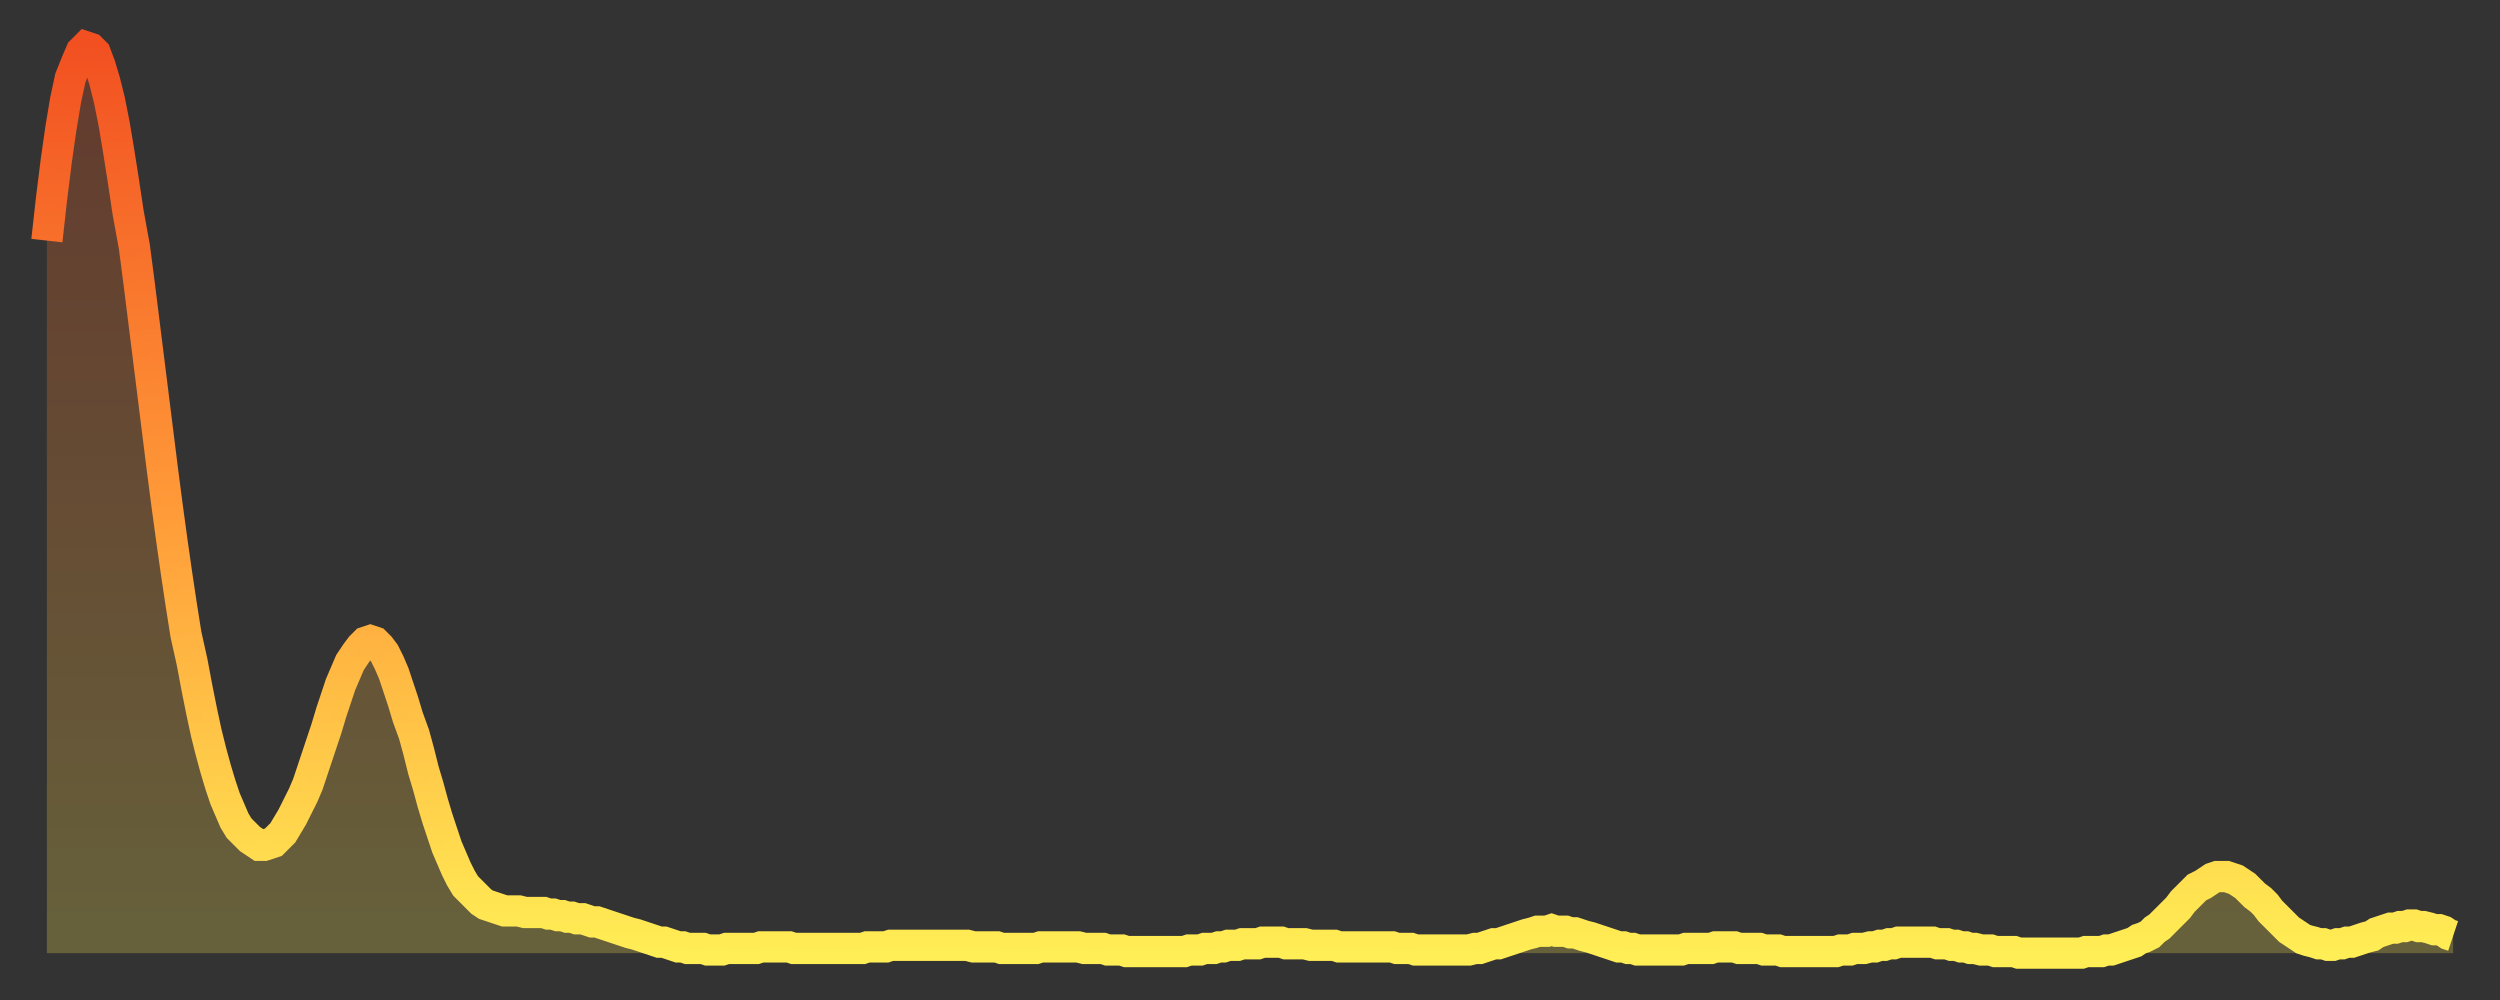 <?xml version="1.0" encoding="utf-8" ?>
<svg baseProfile="full" height="64" version="1.1" width="160" xmlns="http://www.w3.org/2000/svg" xmlns:ev="http://www.w3.org/2001/xml-events" xmlns:xlink="http://www.w3.org/1999/xlink"><rect width="100%" height="100%" fill="#333333" stroke="none"/><defs><linearGradient id="id5257552" x1="0" x2="0" y1="0" y2="1"><stop offset="0%" stop-color="#f25021" /><stop offset="50%" stop-color="#ff9938" /><stop offset="100%" stop-color="#ffee55" /></linearGradient></defs><g transform="translate(3,3)"><g><path d="M 0.0 12.4 0.3 9.7 0.6 7.3 0.9 5.2 1.2 3.4 1.5 2.0 1.9 1.0 2.2 0.3 2.5 0.0 2.8 0.1 3.1 0.4 3.4 1.2 3.7 2.2 4.0 3.4 4.3 4.9 4.6 6.7 4.9 8.6 5.2 10.6 5.6 12.8 5.9 15.1 6.2 17.5 6.5 19.9 6.8 22.3 7.1 24.7 7.4 27.1 7.7 29.4 8.0 31.6 8.3 33.7 8.6 35.7 8.9 37.6 9.3 39.4 9.6 41.0 9.9 42.5 10.2 43.9 10.5 45.1 10.8 46.2 11.1 47.2 11.4 48.1 11.7 48.8 12.0 49.5 12.3 50.0 12.7 50.4 13.0 50.7 13.3 50.9 13.6 51.1 13.9 51.1 14.2 51.0 14.5 50.9 14.8 50.6 15.1 50.3 15.4 49.8 15.7 49.3 16.0 48.7 16.4 47.9 16.7 47.2 17.0 46.3 17.3 45.4 17.6 44.5 17.9 43.6 18.2 42.6 18.5 41.7 18.8 40.8 19.1 40.1 19.4 39.4 19.8 38.8 20.1 38.4 20.4 38.1 20.7 38.0 21.0 38.1 21.3 38.4 21.6 38.8 21.9 39.4 22.2 40.1 22.5 41.0 22.8 41.9 23.1 42.9 23.5 44.0 23.8 45.1 24.1 46.3 24.4 47.3 24.7 48.4 25.0 49.4 25.3 50.3 25.6 51.2 25.9 51.9 26.2 52.6 26.5 53.2 26.8 53.7 27.2 54.1 27.5 54.4 27.8 54.7 28.1 54.9 28.4 55.0 28.7 55.1 29.0 55.2 29.3 55.3 29.6 55.3 29.9 55.3 30.2 55.3 30.6 55.4 30.9 55.4 31.2 55.4 31.5 55.4 31.8 55.4 32.1 55.5 32.4 55.5 32.7 55.6 33.0 55.6 33.3 55.7 33.6 55.7 33.9 55.8 34.3 55.8 34.6 55.9 34.9 56.0 35.2 56.0 35.5 56.1 35.8 56.2 36.1 56.3 36.4 56.4 36.7 56.5 37.0 56.6 37.3 56.7 37.7 56.8 38.0 56.9 38.3 57.0 38.6 57.1 38.9 57.2 39.2 57.3 39.5 57.3 39.8 57.4 40.1 57.5 40.4 57.6 40.7 57.6 41.0 57.7 41.4 57.7 41.7 57.7 42.0 57.7 42.3 57.8 42.6 57.8 42.9 57.8 43.2 57.8 43.5 57.7 43.8 57.7 44.1 57.7 44.4 57.7 44.7 57.7 45.1 57.7 45.4 57.7 45.7 57.6 46.0 57.6 46.3 57.6 46.6 57.6 46.9 57.6 47.2 57.6 47.5 57.6 47.8 57.7 48.1 57.7 48.5 57.7 48.8 57.7 49.1 57.7 49.4 57.7 49.7 57.7 50.0 57.7 50.3 57.7 50.6 57.7 50.9 57.7 51.2 57.7 51.5 57.7 51.8 57.7 52.2 57.7 52.5 57.6 52.8 57.6 53.1 57.6 53.4 57.6 53.7 57.6 54.0 57.5 54.3 57.5 54.6 57.5 54.9 57.5 55.2 57.5 55.6 57.5 55.9 57.5 56.2 57.5 56.5 57.5 56.8 57.5 57.1 57.5 57.4 57.5 57.7 57.5 58.0 57.5 58.3 57.5 58.6 57.5 58.9 57.5 59.3 57.6 59.6 57.6 59.9 57.6 60.2 57.6 60.5 57.6 60.8 57.6 61.1 57.7 61.4 57.7 61.7 57.7 62.0 57.7 62.3 57.7 62.6 57.7 63.0 57.7 63.3 57.7 63.6 57.6 63.9 57.6 64.2 57.6 64.5 57.6 64.8 57.6 65.1 57.6 65.4 57.6 65.7 57.6 66.0 57.6 66.4 57.7 66.7 57.7 67.0 57.7 67.3 57.7 67.6 57.7 67.9 57.8 68.2 57.8 68.5 57.8 68.8 57.8 69.1 57.9 69.4 57.9 69.7 57.9 70.1 57.9 70.4 57.9 70.7 57.9 71.0 57.9 71.3 57.9 71.6 57.9 71.9 57.9 72.2 57.9 72.5 57.9 72.8 57.9 73.1 57.8 73.5 57.8 73.8 57.8 74.1 57.7 74.4 57.7 74.7 57.7 75.0 57.6 75.3 57.6 75.6 57.5 75.9 57.5 76.2 57.5 76.5 57.4 76.8 57.4 77.2 57.4 77.5 57.4 77.8 57.3 78.1 57.3 78.4 57.3 78.7 57.3 79.0 57.3 79.3 57.4 79.6 57.4 79.9 57.4 80.2 57.4 80.5 57.4 80.9 57.5 81.2 57.5 81.5 57.5 81.8 57.5 82.1 57.5 82.4 57.5 82.7 57.6 83.0 57.6 83.3 57.6 83.6 57.6 83.9 57.6 84.3 57.6 84.6 57.6 84.9 57.6 85.2 57.6 85.5 57.6 85.8 57.6 86.1 57.6 86.4 57.7 86.7 57.7 87.0 57.7 87.3 57.7 87.6 57.8 88.0 57.8 88.3 57.8 88.6 57.8 88.9 57.8 89.2 57.8 89.5 57.8 89.8 57.8 90.1 57.8 90.4 57.8 90.7 57.8 91.0 57.8 91.4 57.7 91.7 57.7 92.0 57.6 92.3 57.5 92.6 57.4 92.9 57.4 93.2 57.3 93.5 57.2 93.8 57.1 94.1 57.0 94.4 56.9 94.7 56.8 95.1 56.7 95.4 56.6 95.7 56.6 96.0 56.6 96.3 56.5 96.6 56.6 96.9 56.6 97.2 56.6 97.5 56.7 97.8 56.7 98.1 56.8 98.4 56.9 98.8 57.0 99.1 57.1 99.4 57.2 99.7 57.3 100.0 57.4 100.3 57.5 100.6 57.6 100.9 57.6 101.2 57.7 101.5 57.7 101.8 57.8 102.2 57.8 102.5 57.8 102.8 57.8 103.1 57.8 103.4 57.8 103.7 57.8 104.0 57.8 104.3 57.8 104.6 57.8 104.9 57.7 105.2 57.7 105.5 57.7 105.9 57.7 106.2 57.7 106.5 57.7 106.8 57.6 107.1 57.6 107.4 57.6 107.7 57.6 108.0 57.6 108.3 57.7 108.6 57.7 108.9 57.7 109.3 57.7 109.6 57.7 109.9 57.8 110.2 57.8 110.5 57.8 110.8 57.8 111.1 57.9 111.4 57.9 111.7 57.9 112.0 57.9 112.3 57.9 112.6 57.9 113.0 57.9 113.3 57.9 113.6 57.9 113.9 57.9 114.2 57.9 114.5 57.9 114.8 57.8 115.1 57.8 115.4 57.8 115.7 57.7 116.0 57.7 116.3 57.7 116.7 57.6 117.0 57.6 117.3 57.5 117.6 57.5 117.9 57.4 118.2 57.4 118.5 57.3 118.8 57.3 119.1 57.3 119.4 57.3 119.7 57.3 120.1 57.3 120.4 57.3 120.7 57.3 121.0 57.4 121.3 57.4 121.6 57.4 121.9 57.5 122.2 57.5 122.5 57.6 122.8 57.6 123.1 57.7 123.4 57.7 123.8 57.8 124.1 57.8 124.4 57.8 124.7 57.9 125.0 57.9 125.3 57.9 125.6 57.9 125.9 57.9 126.2 58.0 126.5 58.0 126.8 58.0 127.2 58.0 127.5 58.0 127.8 58.0 128.1 58.0 128.4 58.0 128.7 58.0 129.0 58.0 129.3 58.0 129.6 58.0 129.9 58.0 130.2 58.0 130.5 57.9 130.9 57.9 131.2 57.9 131.5 57.9 131.8 57.8 132.1 57.8 132.4 57.7 132.7 57.6 133.0 57.5 133.3 57.4 133.6 57.3 133.9 57.1 134.2 57.0 134.6 56.8 134.9 56.5 135.2 56.3 135.5 56.0 135.8 55.7 136.1 55.4 136.4 55.1 136.7 54.7 137.0 54.4 137.3 54.1 137.6 53.8 138.0 53.6 138.3 53.4 138.6 53.2 138.9 53.1 139.2 53.1 139.5 53.1 139.8 53.2 140.1 53.3 140.4 53.5 140.7 53.7 141.0 54.0 141.3 54.3 141.7 54.6 142.0 54.9 142.3 55.3 142.6 55.6 142.9 55.9 143.2 56.2 143.5 56.5 143.8 56.7 144.1 56.9 144.4 57.1 144.7 57.2 145.1 57.3 145.4 57.4 145.7 57.4 146.0 57.5 146.3 57.5 146.6 57.4 146.9 57.4 147.2 57.3 147.5 57.3 147.8 57.2 148.1 57.1 148.4 57.0 148.8 56.9 149.1 56.7 149.4 56.6 149.7 56.5 150.0 56.4 150.3 56.4 150.6 56.3 150.9 56.3 151.2 56.2 151.5 56.2 151.8 56.3 152.1 56.3 152.5 56.4 152.8 56.5 153.1 56.5 153.4 56.6 153.7 56.8 154.0 56.9" fill="none" id="graph-curve" opacity="1" stroke="url(#id5257552)" stroke-width="2" /><path d="M 0 58 L 0.0 12.4 0.3 9.7 0.6 7.3 0.9 5.2 1.2 3.4 1.5 2.0 1.9 1.0 2.2 0.3 2.5 0.0 2.8 0.1 3.1 0.4 3.4 1.2 3.7 2.2 4.0 3.4 4.3 4.9 4.6 6.7 4.9 8.6 5.2 10.6 5.6 12.8 5.9 15.1 6.2 17.5 6.5 19.9 6.8 22.3 7.1 24.7 7.4 27.1 7.7 29.4 8.0 31.6 8.3 33.7 8.6 35.7 8.9 37.6 9.3 39.4 9.6 41.0 9.9 42.5 10.2 43.9 10.5 45.1 10.8 46.2 11.1 47.2 11.4 48.1 11.7 48.8 12.0 49.5 12.3 50.0 12.7 50.4 13.0 50.7 13.3 50.9 13.6 51.1 13.9 51.1 14.2 51.0 14.5 50.9 14.8 50.6 15.1 50.3 15.4 49.8 15.7 49.3 16.0 48.7 16.4 47.9 16.7 47.2 17.0 46.3 17.3 45.4 17.6 44.5 17.9 43.6 18.2 42.6 18.5 41.7 18.8 40.8 19.1 40.1 19.4 39.4 19.8 38.8 20.1 38.4 20.4 38.1 20.7 38.0 21.0 38.1 21.3 38.4 21.6 38.8 21.9 39.4 22.2 40.1 22.5 41.0 22.8 41.9 23.1 42.9 23.5 44.0 23.8 45.1 24.1 46.3 24.4 47.3 24.7 48.4 25.0 49.4 25.3 50.3 25.6 51.2 25.9 51.9 26.2 52.6 26.5 53.2 26.8 53.7 27.2 54.1 27.5 54.4 27.8 54.7 28.1 54.9 28.4 55.0 28.7 55.1 29.0 55.2 29.3 55.3 29.6 55.3 29.9 55.3 30.2 55.3 30.6 55.4 30.9 55.4 31.2 55.4 31.5 55.4 31.8 55.4 32.1 55.5 32.4 55.5 32.7 55.6 33.0 55.6 33.3 55.7 33.6 55.7 33.9 55.8 34.3 55.8 34.6 55.9 34.9 56.0 35.2 56.0 35.5 56.1 35.8 56.2 36.1 56.3 36.4 56.4 36.7 56.5 37.0 56.6 37.3 56.7 37.7 56.8 38.0 56.9 38.3 57.0 38.6 57.1 38.9 57.2 39.2 57.3 39.5 57.3 39.8 57.4 40.1 57.5 40.4 57.6 40.7 57.6 41.0 57.7 41.4 57.7 41.7 57.7 42.0 57.7 42.3 57.8 42.6 57.8 42.9 57.8 43.2 57.8 43.5 57.7 43.8 57.7 44.1 57.7 44.4 57.7 44.7 57.7 45.1 57.7 45.4 57.7 45.7 57.6 46.0 57.6 46.3 57.6 46.6 57.6 46.9 57.6 47.2 57.6 47.5 57.6 47.8 57.7 48.1 57.7 48.5 57.7 48.8 57.7 49.1 57.7 49.4 57.7 49.7 57.7 50.0 57.7 50.3 57.7 50.6 57.7 50.9 57.7 51.2 57.7 51.5 57.7 51.8 57.7 52.2 57.7 52.5 57.6 52.8 57.6 53.1 57.6 53.4 57.6 53.7 57.6 54.0 57.5 54.3 57.5 54.6 57.5 54.9 57.5 55.2 57.5 55.6 57.5 55.9 57.5 56.2 57.5 56.5 57.5 56.8 57.5 57.1 57.5 57.4 57.5 57.7 57.5 58.0 57.5 58.3 57.5 58.6 57.5 58.9 57.5 59.3 57.6 59.6 57.6 59.9 57.6 60.2 57.6 60.5 57.6 60.8 57.6 61.1 57.7 61.4 57.7 61.7 57.7 62.0 57.7 62.3 57.7 62.6 57.7 63.0 57.7 63.3 57.7 63.6 57.6 63.9 57.6 64.2 57.6 64.5 57.6 64.8 57.6 65.1 57.6 65.4 57.6 65.7 57.6 66.0 57.6 66.4 57.7 66.7 57.7 67.0 57.7 67.3 57.7 67.6 57.7 67.9 57.8 68.2 57.8 68.5 57.8 68.8 57.8 69.1 57.9 69.4 57.9 69.7 57.9 70.1 57.9 70.4 57.9 70.7 57.9 71.0 57.9 71.3 57.9 71.6 57.9 71.9 57.9 72.2 57.9 72.5 57.9 72.8 57.9 73.1 57.8 73.5 57.8 73.8 57.8 74.1 57.7 74.4 57.7 74.7 57.7 75.0 57.6 75.3 57.6 75.6 57.5 75.9 57.5 76.2 57.5 76.5 57.4 76.8 57.4 77.2 57.4 77.5 57.4 77.8 57.3 78.1 57.3 78.4 57.3 78.7 57.3 79.0 57.3 79.3 57.4 79.6 57.4 79.9 57.4 80.2 57.4 80.5 57.4 80.9 57.5 81.2 57.5 81.5 57.5 81.8 57.5 82.1 57.5 82.4 57.5 82.7 57.6 83.0 57.6 83.3 57.6 83.6 57.6 83.9 57.6 84.3 57.6 84.6 57.6 84.9 57.6 85.2 57.6 85.5 57.6 85.8 57.6 86.1 57.6 86.4 57.7 86.7 57.7 87.0 57.7 87.3 57.7 87.6 57.8 88.0 57.8 88.3 57.8 88.6 57.8 88.9 57.8 89.2 57.8 89.5 57.8 89.8 57.8 90.1 57.8 90.4 57.8 90.7 57.8 91.0 57.8 91.4 57.7 91.7 57.7 92.0 57.6 92.3 57.5 92.6 57.4 92.9 57.4 93.2 57.3 93.5 57.2 93.8 57.1 94.1 57.0 94.4 56.9 94.7 56.8 95.1 56.7 95.4 56.6 95.7 56.6 96.0 56.6 96.3 56.5 96.6 56.6 96.9 56.6 97.2 56.6 97.5 56.7 97.8 56.7 98.1 56.8 98.4 56.9 98.8 57.0 99.1 57.1 99.4 57.2 99.7 57.3 100.0 57.4 100.3 57.5 100.6 57.6 100.9 57.6 101.2 57.7 101.5 57.7 101.8 57.8 102.2 57.8 102.5 57.8 102.8 57.8 103.1 57.8 103.4 57.8 103.7 57.8 104.0 57.8 104.3 57.8 104.6 57.8 104.9 57.7 105.2 57.7 105.5 57.7 105.9 57.7 106.2 57.7 106.5 57.7 106.8 57.6 107.1 57.6 107.4 57.6 107.7 57.6 108.0 57.6 108.3 57.7 108.6 57.7 108.9 57.7 109.3 57.7 109.6 57.7 109.9 57.8 110.2 57.8 110.5 57.8 110.8 57.8 111.1 57.9 111.4 57.9 111.7 57.9 112.0 57.9 112.3 57.9 112.6 57.9 113.0 57.9 113.3 57.9 113.6 57.9 113.9 57.9 114.2 57.9 114.5 57.9 114.8 57.8 115.1 57.8 115.4 57.8 115.7 57.7 116.0 57.7 116.3 57.7 116.7 57.6 117.0 57.6 117.3 57.5 117.6 57.5 117.9 57.4 118.2 57.4 118.5 57.3 118.8 57.3 119.1 57.3 119.4 57.3 119.7 57.3 120.1 57.3 120.4 57.3 120.7 57.3 121.0 57.4 121.3 57.4 121.6 57.4 121.9 57.5 122.2 57.5 122.5 57.6 122.8 57.6 123.1 57.7 123.4 57.7 123.8 57.8 124.1 57.8 124.4 57.8 124.7 57.9 125.0 57.9 125.3 57.9 125.6 57.9 125.9 57.9 126.2 58.0 126.5 58.0 126.8 58.0 127.2 58.0 127.5 58.0 127.8 58.0 128.1 58.0 128.4 58.0 128.7 58.0 129.0 58.0 129.3 58.0 129.6 58.0 129.9 58.0 130.2 58.0 130.5 57.9 130.9 57.9 131.2 57.9 131.5 57.9 131.8 57.8 132.1 57.8 132.4 57.7 132.7 57.6 133.0 57.5 133.3 57.4 133.6 57.3 133.9 57.1 134.2 57.0 134.6 56.8 134.9 56.5 135.2 56.3 135.5 56.0 135.8 55.7 136.1 55.4 136.4 55.1 136.7 54.7 137.0 54.4 137.3 54.1 137.6 53.8 138.0 53.6 138.3 53.4 138.6 53.2 138.9 53.1 139.2 53.1 139.5 53.1 139.8 53.2 140.1 53.3 140.4 53.5 140.7 53.7 141.0 54.0 141.3 54.3 141.7 54.6 142.0 54.9 142.3 55.3 142.6 55.6 142.9 55.9 143.2 56.2 143.5 56.5 143.8 56.7 144.1 56.9 144.4 57.1 144.7 57.2 145.1 57.3 145.4 57.4 145.7 57.4 146.0 57.5 146.3 57.5 146.6 57.4 146.9 57.4 147.2 57.3 147.5 57.3 147.8 57.2 148.1 57.1 148.4 57.0 148.8 56.9 149.1 56.7 149.4 56.6 149.7 56.5 150.0 56.4 150.3 56.4 150.6 56.3 150.9 56.3 151.2 56.2 151.5 56.2 151.8 56.3 152.1 56.3 152.5 56.4 152.8 56.5 153.1 56.5 153.4 56.6 153.7 56.8 154.0 56.9 154 58" fill="url(#id5257552)" fill-opacity=".25" id="graph-shadow" /></g></g></svg>
